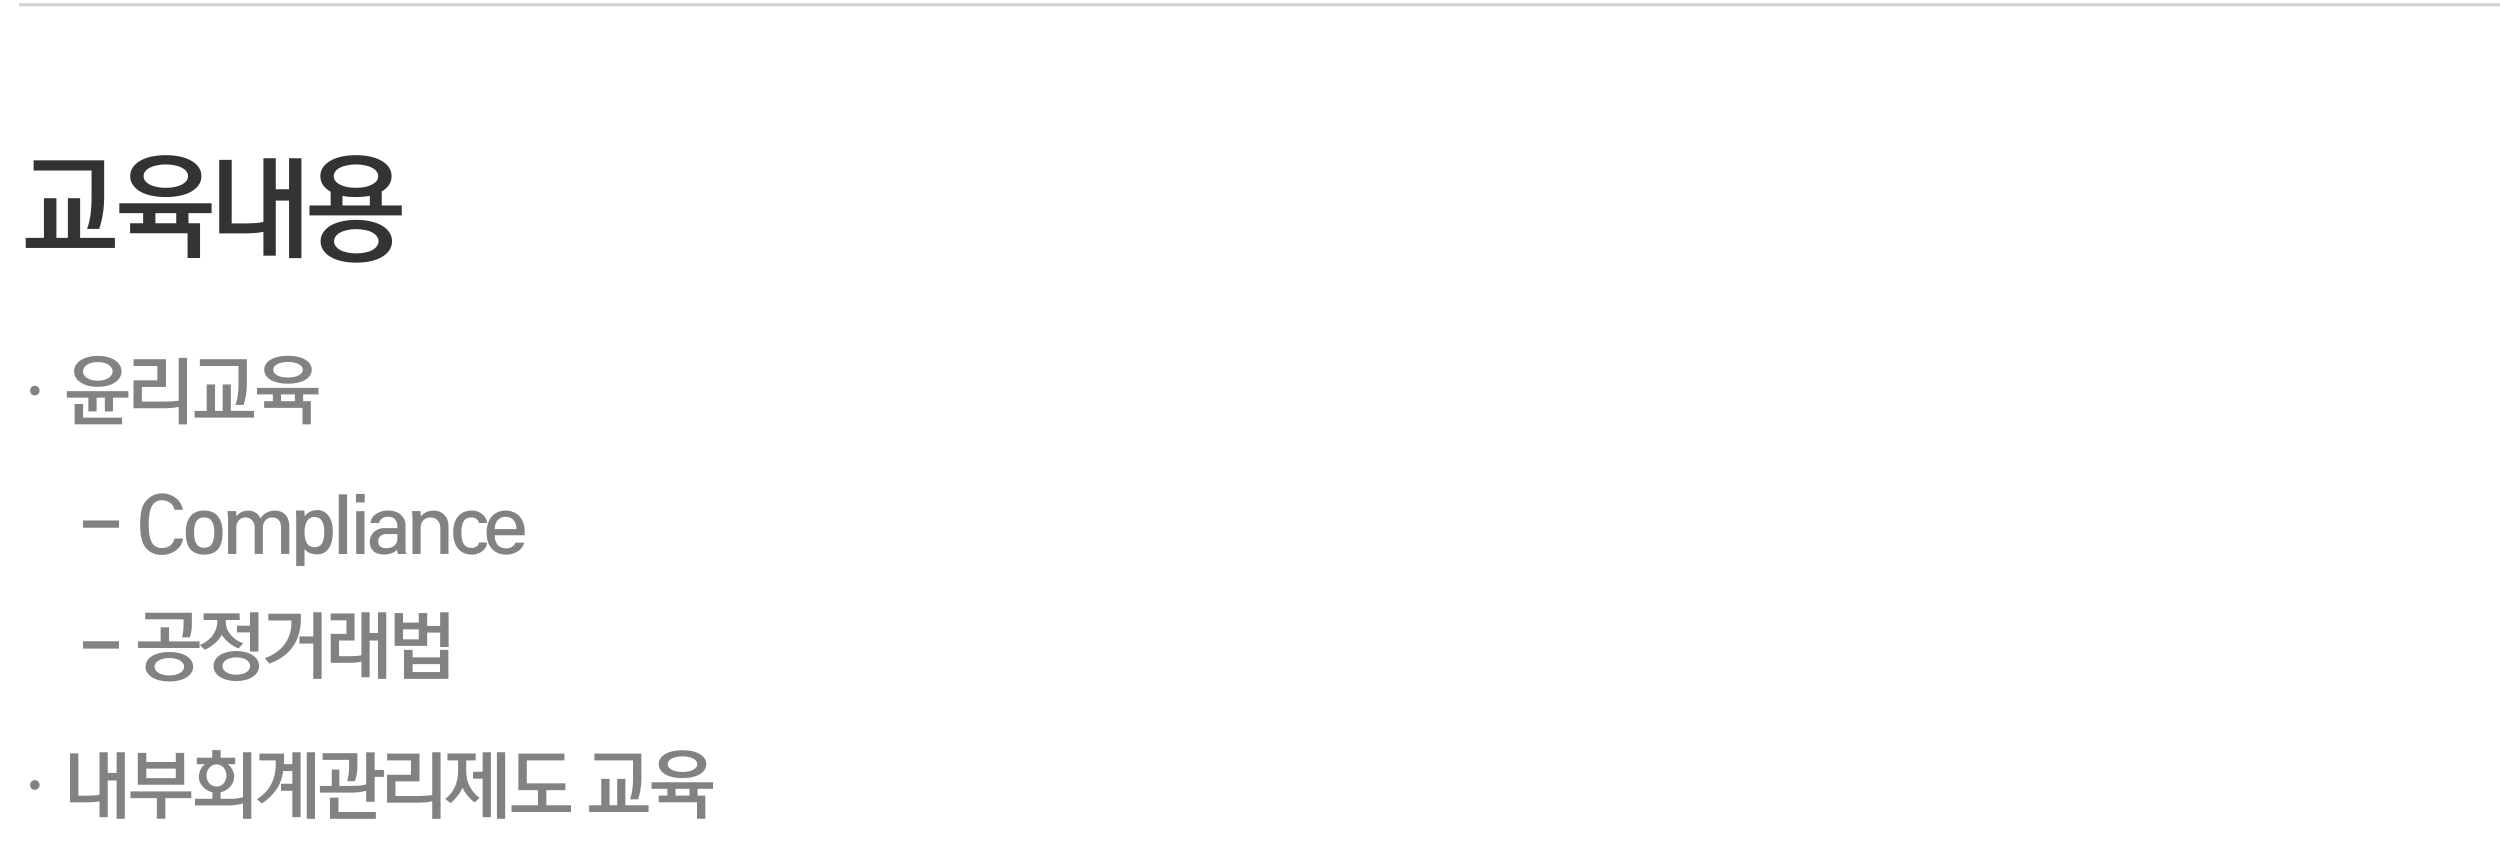 <svg width="393" height="135" viewBox="0 0 393 135" fill="none" xmlns="http://www.w3.org/2000/svg">
<line x1="3" y1="0.75" x2="393" y2="0.75" stroke="#D2D2D2" stroke-width="0.5"/>
<path d="M5.286 25.202H16.374V30.944C16.374 31.88 16.308 32.762 16.176 33.59C16.044 34.418 15.852 35.216 15.6 35.984H13.692C13.968 35.204 14.154 34.406 14.25 33.59C14.346 32.774 14.394 31.946 14.394 31.106V26.804H5.286V25.202ZM12.594 31.16V37.388H18.066V38.972H4.044V37.388H6.906V31.16H8.868V37.388H10.668V31.16H12.594ZM31.663 27.686C31.663 28.214 31.519 28.682 31.231 29.09C30.943 29.498 30.547 29.846 30.043 30.134C29.551 30.41 28.963 30.62 28.279 30.764C27.595 30.908 26.857 30.98 26.065 30.98C25.273 30.98 24.535 30.908 23.851 30.764C23.167 30.62 22.573 30.41 22.069 30.134C21.577 29.846 21.187 29.498 20.899 29.09C20.611 28.682 20.467 28.214 20.467 27.686C20.467 27.158 20.611 26.69 20.899 26.282C21.187 25.874 21.577 25.532 22.069 25.256C22.573 24.968 23.167 24.752 23.851 24.608C24.535 24.464 25.273 24.392 26.065 24.392C26.857 24.392 27.595 24.464 28.279 24.608C28.963 24.752 29.551 24.968 30.043 25.256C30.547 25.532 30.943 25.874 31.231 26.282C31.519 26.69 31.663 27.158 31.663 27.686ZM29.485 36.668H20.449V35.102H22.501V33.5H18.757V31.952H33.265V33.5H29.629V35.102H31.447V40.556H29.485V36.668ZM22.573 27.686C22.573 27.962 22.657 28.214 22.825 28.442C22.993 28.658 23.227 28.85 23.527 29.018C23.839 29.174 24.211 29.3 24.643 29.396C25.075 29.48 25.549 29.522 26.065 29.522C26.581 29.522 27.055 29.48 27.487 29.396C27.919 29.3 28.285 29.174 28.585 29.018C28.897 28.85 29.137 28.658 29.305 28.442C29.473 28.214 29.557 27.962 29.557 27.686C29.557 27.422 29.473 27.176 29.305 26.948C29.137 26.72 28.897 26.528 28.585 26.372C28.285 26.204 27.919 26.078 27.487 25.994C27.055 25.898 26.581 25.85 26.065 25.85C25.549 25.85 25.075 25.898 24.643 25.994C24.211 26.078 23.839 26.204 23.527 26.372C23.227 26.528 22.993 26.72 22.825 26.948C22.657 27.176 22.573 27.422 22.573 27.686ZM24.427 35.102H27.703V33.5H24.427V35.102ZM41.408 40.196V36.434C41.024 36.53 40.58 36.596 40.076 36.632C39.524 36.668 39.074 36.686 38.726 36.686H34.46V25.13H36.422V35.12H38.816C39.188 35.12 39.638 35.102 40.166 35.066C40.646 35.03 41.06 34.97 41.408 34.886V24.878H43.352V29.756H45.44V24.878H47.384V40.574H45.44V31.538H43.352V40.196H41.408ZM61.557 27.686C61.557 28.214 61.419 28.682 61.143 29.09C60.867 29.486 60.489 29.822 60.009 30.098V32.294H63.159V33.86H48.651V32.294H51.981V30.134C51.477 29.858 51.081 29.516 50.793 29.108C50.505 28.7 50.361 28.226 50.361 27.686C50.361 27.158 50.505 26.69 50.793 26.282C51.081 25.874 51.471 25.532 51.963 25.256C52.467 24.968 53.061 24.752 53.745 24.608C54.429 24.464 55.167 24.392 55.959 24.392C56.751 24.392 57.489 24.464 58.173 24.608C58.857 24.752 59.445 24.968 59.937 25.256C60.441 25.532 60.837 25.874 61.125 26.282C61.413 26.69 61.557 27.158 61.557 27.686ZM61.629 37.928C61.629 38.432 61.497 38.888 61.233 39.296C60.969 39.704 60.591 40.058 60.099 40.358C59.619 40.658 59.031 40.886 58.335 41.042C57.651 41.21 56.877 41.294 56.013 41.294C55.149 41.294 54.369 41.21 53.673 41.042C52.989 40.886 52.401 40.658 51.909 40.358C51.429 40.058 51.057 39.704 50.793 39.296C50.529 38.888 50.397 38.432 50.397 37.928C50.397 37.424 50.529 36.968 50.793 36.56C51.057 36.152 51.429 35.798 51.909 35.498C52.401 35.198 52.989 34.97 53.673 34.814C54.369 34.646 55.149 34.562 56.013 34.562C56.877 34.562 57.651 34.646 58.335 34.814C59.031 34.97 59.619 35.198 60.099 35.498C60.591 35.798 60.969 36.152 61.233 36.56C61.497 36.968 61.629 37.424 61.629 37.928ZM52.521 37.928C52.521 38.216 52.605 38.474 52.773 38.702C52.953 38.942 53.193 39.146 53.493 39.314C53.805 39.482 54.177 39.608 54.609 39.692C55.041 39.788 55.509 39.836 56.013 39.836C56.517 39.836 56.985 39.788 57.417 39.692C57.849 39.608 58.215 39.482 58.515 39.314C58.827 39.146 59.067 38.942 59.235 38.702C59.415 38.474 59.505 38.216 59.505 37.928C59.505 37.64 59.415 37.382 59.235 37.154C59.067 36.914 58.827 36.71 58.515 36.542C58.215 36.374 57.849 36.248 57.417 36.164C56.985 36.068 56.517 36.02 56.013 36.02C55.509 36.02 55.041 36.068 54.609 36.164C54.177 36.248 53.805 36.374 53.493 36.542C53.193 36.71 52.953 36.914 52.773 37.154C52.605 37.382 52.521 37.64 52.521 37.928ZM52.467 27.686C52.467 27.962 52.551 28.214 52.719 28.442C52.887 28.658 53.121 28.85 53.421 29.018C53.733 29.174 54.105 29.3 54.537 29.396C54.969 29.48 55.443 29.522 55.959 29.522C56.475 29.522 56.949 29.48 57.381 29.396C57.813 29.3 58.179 29.174 58.479 29.018C58.791 28.85 59.031 28.658 59.199 28.442C59.367 28.214 59.451 27.962 59.451 27.686C59.451 27.422 59.367 27.176 59.199 26.948C59.031 26.72 58.791 26.528 58.479 26.372C58.179 26.204 57.813 26.078 57.381 25.994C56.949 25.898 56.475 25.85 55.959 25.85C55.443 25.85 54.969 25.898 54.537 25.994C54.105 26.078 53.733 26.204 53.421 26.372C53.121 26.528 52.887 26.72 52.719 26.948C52.551 27.176 52.467 27.422 52.467 27.686ZM58.137 30.782C57.441 30.914 56.715 30.98 55.959 30.98C55.575 30.98 55.203 30.968 54.843 30.944C54.495 30.908 54.159 30.854 53.835 30.782V32.294H58.137V30.782Z" fill="#333333"/>
<path d="M5.472 60.644C5.68 60.644 5.856 60.72 6 60.872C6.144 61.016 6.216 61.192 6.216 61.4C6.216 61.616 6.144 61.796 6 61.94C5.856 62.084 5.68 62.156 5.472 62.156C5.256 62.156 5.076 62.084 4.932 61.94C4.796 61.796 4.728 61.616 4.728 61.4C4.728 61.192 4.796 61.016 4.932 60.872C5.076 60.72 5.256 60.644 5.472 60.644ZM17.765 64.676H16.481V62.516H15.185V64.676H13.889V62.516H10.505V61.484H20.177V62.516H17.765V64.676ZM19.193 66.704H11.729V63.512H13.061V65.66H19.193V66.704ZM19.109 58.376C19.109 58.736 19.013 59.068 18.821 59.372C18.637 59.668 18.377 59.924 18.041 60.14C17.713 60.356 17.321 60.524 16.865 60.644C16.409 60.756 15.913 60.812 15.377 60.812C14.841 60.812 14.345 60.756 13.889 60.644C13.433 60.524 13.037 60.356 12.701 60.14C12.373 59.924 12.113 59.668 11.921 59.372C11.737 59.068 11.645 58.736 11.645 58.376C11.645 58.016 11.737 57.688 11.921 57.392C12.113 57.088 12.373 56.828 12.701 56.612C13.037 56.396 13.433 56.232 13.889 56.12C14.345 56 14.841 55.94 15.377 55.94C15.913 55.94 16.409 56 16.865 56.12C17.321 56.232 17.713 56.396 18.041 56.612C18.377 56.828 18.637 57.088 18.821 57.392C19.013 57.688 19.109 58.016 19.109 58.376ZM13.049 58.376C13.049 58.576 13.101 58.768 13.205 58.952C13.317 59.128 13.473 59.284 13.673 59.42C13.881 59.548 14.125 59.652 14.405 59.732C14.693 59.804 15.017 59.84 15.377 59.84C15.737 59.84 16.057 59.804 16.337 59.732C16.625 59.652 16.869 59.548 17.069 59.42C17.277 59.284 17.433 59.128 17.537 58.952C17.649 58.768 17.705 58.576 17.705 58.376C17.705 58.176 17.649 57.988 17.537 57.812C17.433 57.628 17.277 57.472 17.069 57.344C16.869 57.208 16.625 57.104 16.337 57.032C16.057 56.952 15.737 56.912 15.377 56.912C15.017 56.912 14.693 56.952 14.405 57.032C14.125 57.104 13.881 57.208 13.673 57.344C13.473 57.472 13.317 57.628 13.205 57.812C13.101 57.988 13.049 58.176 13.049 58.376ZM29.397 66.716H28.089V63.956C27.761 64.036 27.401 64.092 27.009 64.124C26.593 64.164 26.177 64.184 25.761 64.184H20.985V59.792H24.741V57.536H20.997V56.468H26.085V60.824H22.305V63.128H25.917C26.277 63.128 26.661 63.116 27.069 63.092C27.453 63.068 27.793 63.032 28.089 62.984V56.252H29.397V66.716ZM31.418 56.468H38.81V60.296C38.81 60.92 38.766 61.508 38.678 62.06C38.59 62.612 38.462 63.144 38.294 63.656H37.022C37.206 63.136 37.33 62.604 37.394 62.06C37.458 61.516 37.49 60.964 37.49 60.404V57.536H31.418V56.468ZM36.29 60.44V64.592H39.938V65.648H30.59V64.592H32.498V60.44H33.806V64.592H35.006V60.44H36.29ZM49.003 58.124C49.003 58.476 48.907 58.788 48.715 59.06C48.523 59.332 48.259 59.564 47.923 59.756C47.595 59.94 47.203 60.08 46.747 60.176C46.291 60.272 45.799 60.32 45.271 60.32C44.743 60.32 44.251 60.272 43.795 60.176C43.339 60.08 42.943 59.94 42.607 59.756C42.279 59.564 42.019 59.332 41.827 59.06C41.635 58.788 41.539 58.476 41.539 58.124C41.539 57.772 41.635 57.46 41.827 57.188C42.019 56.916 42.279 56.688 42.607 56.504C42.943 56.312 43.339 56.168 43.795 56.072C44.251 55.976 44.743 55.928 45.271 55.928C45.799 55.928 46.291 55.976 46.747 56.072C47.203 56.168 47.595 56.312 47.923 56.504C48.259 56.688 48.523 56.916 48.715 57.188C48.907 57.46 49.003 57.772 49.003 58.124ZM47.551 64.112H41.527V63.068H42.895V62H40.399V60.968H50.071V62H47.647V63.068H48.859V66.704H47.551V64.112ZM42.943 58.124C42.943 58.308 42.999 58.476 43.111 58.628C43.223 58.772 43.379 58.9 43.579 59.012C43.787 59.116 44.035 59.2 44.323 59.264C44.611 59.32 44.927 59.348 45.271 59.348C45.615 59.348 45.931 59.32 46.219 59.264C46.507 59.2 46.751 59.116 46.951 59.012C47.159 58.9 47.319 58.772 47.431 58.628C47.543 58.476 47.599 58.308 47.599 58.124C47.599 57.948 47.543 57.784 47.431 57.632C47.319 57.48 47.159 57.352 46.951 57.248C46.751 57.136 46.507 57.052 46.219 56.996C45.931 56.932 45.615 56.9 45.271 56.9C44.927 56.9 44.611 56.932 44.323 56.996C44.035 57.052 43.787 57.136 43.579 57.248C43.379 57.352 43.223 57.48 43.111 57.632C42.999 57.784 42.943 57.948 42.943 58.124ZM44.179 63.068H46.363V62H44.179V63.068Z" fill="#828282"/>
<path d="M5.472 122.644C5.68 122.644 5.856 122.72 6 122.872C6.144 123.016 6.216 123.192 6.216 123.4C6.216 123.616 6.144 123.796 6 123.94C5.856 124.084 5.68 124.156 5.472 124.156C5.256 124.156 5.076 124.084 4.932 123.94C4.796 123.796 4.728 123.616 4.728 123.4C4.728 123.192 4.796 123.016 4.932 122.872C5.076 122.72 5.256 122.644 5.472 122.644ZM15.641 128.464V125.956C15.385 126.02 15.089 126.064 14.753 126.088C14.385 126.112 14.085 126.124 13.853 126.124H11.009V118.42H12.317V125.08H13.913C14.161 125.08 14.461 125.068 14.813 125.044C15.133 125.02 15.409 124.98 15.641 124.924V118.252H16.937V121.504H18.329V118.252H19.625V128.716H18.329V122.692H16.937V128.464H15.641ZM23.001 118.348V119.788H27.633V118.348H28.953V123.364H21.657V118.348H23.001ZM27.633 122.32V120.82H23.001V122.32H27.633ZM30.069 124.408V125.464H25.989V128.704H24.657V125.464H20.505V124.408H30.069ZM30.938 120.136V119.116H33.362V117.916H34.682V119.116H36.974V120.136H35.774C36.126 120.36 36.386 120.66 36.554 121.036C36.73 121.412 36.818 121.756 36.818 122.068C36.818 122.748 36.546 123.34 36.002 123.844C35.618 124.204 35.178 124.436 34.682 124.54V125.572H36.062C36.438 125.572 36.794 125.556 37.13 125.524C37.474 125.492 37.83 125.42 38.198 125.308V118.252H39.506V128.716H38.198V126.304C37.966 126.384 37.63 126.456 37.19 126.52C36.758 126.584 36.354 126.616 35.978 126.616H30.662V125.572H33.386V124.54C32.898 124.436 32.462 124.208 32.078 123.856C31.534 123.352 31.262 122.756 31.262 122.068C31.262 121.756 31.342 121.408 31.502 121.024C31.67 120.64 31.918 120.344 32.246 120.136H30.938ZM34.022 123.64C34.494 123.64 34.874 123.472 35.162 123.136C35.45 122.792 35.594 122.388 35.594 121.924C35.594 121.444 35.45 121.032 35.162 120.688C34.874 120.336 34.494 120.16 34.022 120.16C33.582 120.16 33.21 120.336 32.906 120.688C32.61 121.032 32.462 121.444 32.462 121.924C32.462 122.388 32.61 122.792 32.906 123.136C33.21 123.472 33.582 123.64 34.022 123.64ZM45.955 118.252H47.251V128.464H45.955V124.312H44.167V123.208H45.955V121.216H44.515C44.411 121.936 44.243 122.564 44.011 123.1C43.523 124.252 42.583 125.32 41.191 126.304L40.375 125.632C41.495 124.92 42.287 124.052 42.751 123.028C43.223 122.004 43.415 120.84 43.327 119.536H40.783V118.468H44.659C44.675 119.06 44.667 119.612 44.635 120.124H45.955V118.252ZM48.223 118.252H49.519V128.716H48.223V118.252ZM50.711 118.408H56.183V120.808C56.183 121.056 56.143 121.38 56.063 121.78C55.991 122.18 55.895 122.52 55.775 122.8H54.575C54.663 122.52 54.735 122.184 54.791 121.792C54.847 121.4 54.875 121.084 54.875 120.844V119.452H50.711V118.408ZM53.351 120.976V123.544H55.211C55.659 123.544 56.087 123.532 56.495 123.508C56.903 123.476 57.259 123.408 57.563 123.304V118.264H58.895V121.036H60.347V122.128H58.895V126.04H57.563V124.312C57.195 124.424 56.803 124.5 56.387 124.54C55.971 124.58 55.555 124.6 55.139 124.6H50.291V123.544H52.151V120.976H53.351ZM53.207 127.648H59.087V128.716H51.875V125.38H53.207V127.648ZM69.256 128.716H67.948V125.956C67.62 126.036 67.26 126.092 66.868 126.124C66.452 126.164 66.036 126.184 65.62 126.184H60.844V121.792H64.6V119.536H60.856V118.468H65.944V122.824H62.164V125.128H65.776C66.136 125.128 66.52 125.116 66.928 125.092C67.312 125.068 67.652 125.032 67.948 124.984V118.252H69.256V128.716ZM70.341 119.536V118.444H74.781V119.536H73.293V121.288C73.293 122.16 73.481 122.948 73.857 123.652C74.233 124.356 74.745 124.948 75.393 125.428L74.601 126.136C74.265 125.896 73.917 125.564 73.557 125.14C73.197 124.716 72.913 124.28 72.705 123.832C72.505 124.288 72.221 124.748 71.853 125.212C71.493 125.668 71.153 126.012 70.833 126.244L69.993 125.608C70.665 125.064 71.169 124.428 71.505 123.7C71.841 122.964 72.009 122.164 72.009 121.3V119.536H70.341ZM75.873 118.252H77.169V128.464H75.873V122.404H74.361V121.312H75.873V118.252ZM78.117 118.252H79.413V128.716H78.117V118.252ZM85.885 124.204V126.592H89.761V127.648H80.413V126.592H84.566V124.204H81.493V118.468H88.73V119.536H82.814V123.136H88.874V124.204H85.885ZM93.436 118.468H100.828V122.296C100.828 122.92 100.784 123.508 100.696 124.06C100.608 124.612 100.48 125.144 100.312 125.656H99.04C99.225 125.136 99.349 124.604 99.412 124.06C99.477 123.516 99.508 122.964 99.508 122.404V119.536H93.436V118.468ZM98.308 122.44V126.592H101.956V127.648H92.609V126.592H94.516V122.44H95.825V126.592H97.025V122.44H98.308ZM111.021 120.124C111.021 120.476 110.925 120.788 110.733 121.06C110.541 121.332 110.277 121.564 109.941 121.756C109.613 121.94 109.221 122.08 108.765 122.176C108.309 122.272 107.817 122.32 107.289 122.32C106.761 122.32 106.269 122.272 105.813 122.176C105.357 122.08 104.961 121.94 104.625 121.756C104.297 121.564 104.037 121.332 103.845 121.06C103.653 120.788 103.557 120.476 103.557 120.124C103.557 119.772 103.653 119.46 103.845 119.188C104.037 118.916 104.297 118.688 104.625 118.504C104.961 118.312 105.357 118.168 105.813 118.072C106.269 117.976 106.761 117.928 107.289 117.928C107.817 117.928 108.309 117.976 108.765 118.072C109.221 118.168 109.613 118.312 109.941 118.504C110.277 118.688 110.541 118.916 110.733 119.188C110.925 119.46 111.021 119.772 111.021 120.124ZM109.569 126.112H103.545V125.068H104.913V124H102.417V122.968H112.089V124H109.665V125.068H110.877V128.704H109.569V126.112ZM104.961 120.124C104.961 120.308 105.017 120.476 105.129 120.628C105.241 120.772 105.397 120.9 105.597 121.012C105.805 121.116 106.053 121.2 106.341 121.264C106.629 121.32 106.945 121.348 107.289 121.348C107.633 121.348 107.949 121.32 108.237 121.264C108.525 121.2 108.769 121.116 108.969 121.012C109.177 120.9 109.337 120.772 109.449 120.628C109.561 120.476 109.617 120.308 109.617 120.124C109.617 119.948 109.561 119.784 109.449 119.632C109.337 119.48 109.177 119.352 108.969 119.248C108.769 119.136 108.525 119.052 108.237 118.996C107.949 118.932 107.633 118.9 107.289 118.9C106.945 118.9 106.629 118.932 106.341 118.996C106.053 119.052 105.805 119.136 105.597 119.248C105.397 119.352 105.241 119.48 105.129 119.632C105.017 119.784 104.961 119.948 104.961 120.124ZM106.197 125.068H108.381V124H106.197V125.068Z" fill="#828282"/>
<path d="M13.056 82.964V81.812H18.708V82.964H13.056ZM28.768 84.656C28.744 84.992 28.64 85.316 28.456 85.628C28.28 85.94 28.044 86.216 27.748 86.456C27.444 86.696 27.092 86.884 26.692 87.02C26.3 87.164 25.872 87.236 25.408 87.236C25.048 87.236 24.7 87.184 24.364 87.08C24.028 86.984 23.72 86.828 23.44 86.612C23.152 86.396 22.9 86.12 22.684 85.784C22.476 85.44 22.32 85.028 22.216 84.548C22.152 84.292 22.104 83.976 22.072 83.6C22.048 83.216 22.036 82.82 22.036 82.412C22.036 82.004 22.052 81.608 22.084 81.224C22.116 80.84 22.164 80.516 22.228 80.252C22.34 79.764 22.512 79.352 22.744 79.016C22.984 78.672 23.252 78.392 23.548 78.176C23.844 77.96 24.152 77.804 24.472 77.708C24.8 77.604 25.112 77.552 25.408 77.552C25.848 77.552 26.26 77.62 26.644 77.756C27.028 77.884 27.364 78.064 27.652 78.296C27.948 78.52 28.188 78.792 28.372 79.112C28.556 79.432 28.68 79.776 28.744 80.144H27.424C27.4 79.952 27.336 79.768 27.232 79.592C27.128 79.408 26.988 79.244 26.812 79.1C26.636 78.964 26.432 78.852 26.2 78.764C25.976 78.676 25.732 78.632 25.468 78.632C24.748 78.632 24.216 78.948 23.872 79.58C23.536 80.212 23.368 81.152 23.368 82.4C23.368 83.696 23.532 84.648 23.86 85.256C24.196 85.856 24.748 86.156 25.516 86.156C25.98 86.156 26.396 86.02 26.764 85.748C27.132 85.468 27.348 85.104 27.412 84.656H28.768ZM34.991 83.708C34.991 84.932 34.743 85.816 34.247 86.36C33.759 86.912 33.043 87.188 32.099 87.188C31.171 87.188 30.455 86.916 29.951 86.372C29.455 85.828 29.207 84.94 29.207 83.708C29.207 83.1 29.275 82.58 29.411 82.148C29.555 81.708 29.755 81.348 30.011 81.068C30.267 80.788 30.571 80.584 30.923 80.456C31.283 80.32 31.675 80.252 32.099 80.252C32.523 80.252 32.911 80.32 33.263 80.456C33.623 80.584 33.931 80.788 34.187 81.068C34.435 81.348 34.631 81.708 34.775 82.148C34.919 82.58 34.991 83.1 34.991 83.708ZM33.695 83.708C33.695 82.9 33.563 82.304 33.299 81.92C33.035 81.528 32.635 81.332 32.099 81.332C31.563 81.332 31.163 81.524 30.899 81.908C30.635 82.292 30.503 82.892 30.503 83.708C30.503 84.452 30.627 85.04 30.875 85.472C31.123 85.896 31.531 86.108 32.099 86.108C32.675 86.108 33.083 85.896 33.323 85.472C33.571 85.048 33.695 84.46 33.695 83.708ZM45.475 87.08H44.179V82.94C44.179 82.436 44.059 82.044 43.819 81.764C43.587 81.484 43.239 81.344 42.775 81.344C42.343 81.344 41.991 81.5 41.719 81.812C41.455 82.124 41.323 82.488 41.323 82.904V87.08H40.039V82.988C40.039 82.516 39.911 82.124 39.655 81.812C39.399 81.5 39.031 81.344 38.551 81.344C38.143 81.344 37.807 81.5 37.543 81.812C37.279 82.116 37.147 82.492 37.147 82.94V87.08H35.851V81.572C35.851 81.348 35.839 81.136 35.815 80.936C35.799 80.728 35.779 80.528 35.755 80.336H37.111C37.127 80.448 37.139 80.588 37.147 80.756C37.155 80.924 37.159 81.068 37.159 81.188C37.415 80.844 37.707 80.604 38.035 80.468C38.371 80.332 38.707 80.264 39.043 80.264C39.395 80.264 39.743 80.352 40.087 80.528C40.439 80.704 40.723 81.024 40.939 81.488C41.179 81.096 41.503 80.796 41.911 80.588C42.327 80.372 42.759 80.264 43.207 80.264C43.903 80.264 44.455 80.484 44.863 80.924C45.271 81.364 45.475 81.956 45.475 82.7V87.08ZM52.325 83.636C52.325 84.14 52.273 84.608 52.169 85.04C52.065 85.472 51.909 85.844 51.701 86.156C51.501 86.468 51.245 86.712 50.933 86.888C50.629 87.064 50.273 87.152 49.865 87.152C49.489 87.152 49.129 87.092 48.785 86.972C48.449 86.86 48.145 86.648 47.873 86.336V88.988H46.565V81.56C46.565 81.456 46.565 81.352 46.565 81.248C46.565 81.144 46.561 81.04 46.553 80.936C46.553 80.832 46.549 80.724 46.541 80.612C46.533 80.5 46.525 80.38 46.517 80.252H47.849C47.857 80.404 47.865 80.564 47.873 80.732C47.881 80.892 47.885 81.028 47.885 81.14C48.101 80.868 48.369 80.64 48.689 80.456C49.017 80.272 49.413 80.18 49.877 80.18C50.589 80.18 51.173 80.476 51.629 81.068C52.093 81.66 52.325 82.516 52.325 83.636ZM50.981 83.636C50.981 82.868 50.853 82.28 50.597 81.872C50.349 81.464 49.957 81.26 49.421 81.26C48.941 81.26 48.561 81.468 48.281 81.884C48.009 82.292 47.873 82.876 47.873 83.636C47.873 84.42 48.005 85.016 48.269 85.424C48.533 85.824 48.917 86.024 49.421 86.024C49.957 86.024 50.349 85.836 50.597 85.46C50.853 85.084 50.981 84.476 50.981 83.636ZM54.559 87.092H53.252V77.708H54.559V87.092ZM57.331 78.992H55.951V77.648H57.331V78.992ZM57.295 87.092H55.999V80.36H57.295V87.092ZM63.868 87.092H62.524C62.5 87.012 62.48 86.908 62.464 86.78C62.448 86.66 62.44 86.536 62.44 86.408C62.176 86.696 61.848 86.896 61.456 87.008C61.072 87.12 60.716 87.176 60.388 87.176C59.62 87.176 59.048 86.988 58.672 86.612C58.304 86.236 58.12 85.752 58.12 85.16C58.12 84.896 58.168 84.64 58.264 84.392C58.368 84.136 58.516 83.904 58.708 83.696C58.9 83.496 59.14 83.336 59.428 83.216C59.716 83.088 60.048 83.024 60.424 83.024H62.464V82.664C62.464 82.248 62.344 81.904 62.104 81.632C61.872 81.36 61.5 81.224 60.988 81.224C60.596 81.224 60.272 81.328 60.016 81.536C59.768 81.744 59.632 81.972 59.608 82.22H58.252C58.26 81.932 58.34 81.668 58.492 81.428C58.652 81.188 58.856 80.98 59.104 80.804C59.352 80.628 59.632 80.492 59.944 80.396C60.256 80.3 60.572 80.252 60.892 80.252C61.82 80.252 62.528 80.476 63.016 80.924C63.504 81.364 63.748 81.908 63.748 82.556V85.988C63.748 86.18 63.752 86.368 63.76 86.552C63.768 86.744 63.804 86.924 63.868 87.092ZM62.464 84.68V83.96H60.688C60.304 83.96 60 84.072 59.776 84.296C59.56 84.512 59.452 84.784 59.452 85.112C59.452 85.448 59.56 85.712 59.776 85.904C59.992 86.088 60.304 86.18 60.712 86.18C61.248 86.18 61.672 86.048 61.984 85.784C62.304 85.52 62.464 85.152 62.464 84.68ZM70.502 87.08H69.218V82.94C69.218 82.508 69.082 82.136 68.81 81.824C68.546 81.504 68.17 81.344 67.682 81.344C67.21 81.344 66.83 81.5 66.542 81.812C66.262 82.124 66.122 82.5 66.122 82.94V87.08H64.838V81.596C64.838 81.404 64.834 81.212 64.826 81.02C64.818 80.82 64.794 80.592 64.754 80.336H66.098C66.114 80.448 66.126 80.58 66.134 80.732C66.142 80.884 66.146 81.036 66.146 81.188C66.41 80.876 66.706 80.644 67.034 80.492C67.37 80.34 67.75 80.264 68.174 80.264C68.846 80.264 69.402 80.484 69.842 80.924C70.282 81.364 70.502 81.956 70.502 82.7V87.08ZM76.549 85.28C76.549 85.56 76.477 85.816 76.333 86.048C76.197 86.288 76.021 86.492 75.805 86.66C75.589 86.828 75.341 86.956 75.061 87.044C74.789 87.14 74.517 87.188 74.245 87.188C73.269 87.188 72.525 86.876 72.013 86.252C71.501 85.636 71.245 84.788 71.245 83.708C71.245 82.636 71.501 81.792 72.013 81.176C72.525 80.56 73.265 80.252 74.233 80.252C74.537 80.252 74.829 80.308 75.109 80.42C75.389 80.532 75.637 80.68 75.853 80.864C76.069 81.048 76.241 81.26 76.369 81.5C76.497 81.732 76.561 81.972 76.561 82.22H75.289C75.273 81.996 75.149 81.792 74.917 81.608C74.693 81.424 74.413 81.332 74.077 81.332C73.525 81.332 73.129 81.54 72.889 81.956C72.649 82.364 72.529 82.948 72.529 83.708C72.529 84.532 72.657 85.144 72.913 85.544C73.169 85.936 73.573 86.132 74.125 86.132C74.405 86.132 74.661 86.06 74.893 85.916C75.125 85.772 75.257 85.56 75.289 85.28H76.549ZM82.474 84.14H77.77C77.77 84.788 77.926 85.296 78.238 85.664C78.55 86.024 78.998 86.204 79.582 86.204C79.918 86.204 80.23 86.116 80.518 85.94C80.806 85.756 80.97 85.544 81.01 85.304H82.366C82.35 85.52 82.27 85.74 82.126 85.964C81.982 86.188 81.79 86.392 81.55 86.576C81.302 86.76 81.01 86.908 80.674 87.02C80.346 87.132 79.986 87.188 79.594 87.188C78.65 87.188 77.898 86.888 77.338 86.288C76.778 85.696 76.498 84.836 76.498 83.708C76.498 83.124 76.578 82.616 76.738 82.184C76.898 81.752 77.118 81.392 77.398 81.104C77.67 80.816 77.986 80.604 78.346 80.468C78.706 80.324 79.086 80.252 79.486 80.252C79.878 80.252 80.254 80.324 80.614 80.468C80.982 80.604 81.302 80.804 81.574 81.068C81.846 81.34 82.062 81.676 82.222 82.076C82.39 82.468 82.474 82.924 82.474 83.444V84.14ZM81.202 83.168C81.194 82.928 81.158 82.692 81.094 82.46C81.03 82.228 80.93 82.02 80.794 81.836C80.658 81.66 80.482 81.516 80.266 81.404C80.05 81.292 79.79 81.236 79.486 81.236C79.19 81.236 78.934 81.292 78.718 81.404C78.51 81.508 78.334 81.648 78.19 81.824C78.046 82.008 77.938 82.216 77.866 82.448C77.802 82.68 77.77 82.92 77.77 83.168H81.202ZM13.056 101.964V100.812H18.708V101.964H13.056ZM22.828 96.324H30.16V98.34C30.16 98.588 30.132 98.884 30.076 99.228C30.02 99.572 29.936 99.896 29.824 100.2H28.612C28.7 99.864 28.76 99.54 28.792 99.228C28.832 98.908 28.852 98.624 28.852 98.376V97.356H22.828V96.324ZM31.372 101.868H21.7V100.824H25.252V98.616H26.572V100.824H31.372V101.868ZM30.364 104.808C30.364 105.136 30.276 105.44 30.1 105.72C29.932 106.008 29.688 106.256 29.368 106.464C29.048 106.672 28.656 106.832 28.192 106.944C27.728 107.064 27.204 107.124 26.62 107.124C26.036 107.124 25.512 107.064 25.048 106.944C24.584 106.832 24.192 106.672 23.872 106.464C23.552 106.256 23.304 106.008 23.128 105.72C22.96 105.44 22.876 105.136 22.876 104.808C22.876 104.48 22.96 104.176 23.128 103.896C23.304 103.608 23.552 103.36 23.872 103.152C24.192 102.944 24.584 102.784 25.048 102.672C25.512 102.552 26.036 102.492 26.62 102.492C27.204 102.492 27.728 102.552 28.192 102.672C28.656 102.784 29.048 102.944 29.368 103.152C29.688 103.36 29.932 103.608 30.1 103.896C30.276 104.176 30.364 104.48 30.364 104.808ZM24.292 104.808C24.292 105 24.344 105.176 24.448 105.336C24.56 105.504 24.716 105.648 24.916 105.768C25.124 105.896 25.372 105.996 25.66 106.068C25.948 106.14 26.268 106.176 26.62 106.176C26.972 106.176 27.292 106.14 27.58 106.068C27.868 105.996 28.112 105.896 28.312 105.768C28.52 105.648 28.676 105.504 28.78 105.336C28.892 105.176 28.948 105 28.948 104.808C28.948 104.616 28.892 104.44 28.78 104.28C28.676 104.112 28.52 103.968 28.312 103.848C28.112 103.72 27.868 103.62 27.58 103.548C27.292 103.476 26.972 103.44 26.62 103.44C26.268 103.44 25.948 103.476 25.66 103.548C25.372 103.62 25.124 103.72 24.916 103.848C24.716 103.968 24.56 104.112 24.448 104.28C24.344 104.44 24.292 104.616 24.292 104.808ZM35.492 97.776C35.492 98.472 35.74 99.132 36.236 99.756C36.733 100.372 37.401 100.828 38.24 101.124L37.496 101.94C36.984 101.74 36.489 101.448 36.008 101.064C35.529 100.68 35.145 100.256 34.856 99.792C34.608 100.28 34.236 100.736 33.74 101.16C33.252 101.584 32.733 101.912 32.181 102.144L31.424 101.388C32.328 101.012 33.008 100.492 33.465 99.828C33.928 99.156 34.16 98.472 34.16 97.776V97.464H32.013V96.42H37.676V97.464H35.492V97.776ZM40.629 96.252V102.42H39.297V99.408H37.245V98.364H39.297V96.252H40.629ZM34.977 104.7C34.977 104.9 35.029 105.084 35.133 105.252C35.245 105.42 35.397 105.564 35.589 105.684C35.781 105.804 36.008 105.896 36.273 105.96C36.536 106.024 36.828 106.056 37.148 106.056C37.468 106.056 37.761 106.024 38.025 105.96C38.288 105.896 38.517 105.804 38.709 105.684C38.901 105.564 39.048 105.42 39.153 105.252C39.264 105.084 39.321 104.9 39.321 104.7C39.321 104.5 39.264 104.316 39.153 104.148C39.048 103.98 38.901 103.836 38.709 103.716C38.517 103.596 38.288 103.504 38.025 103.44C37.761 103.376 37.468 103.344 37.148 103.344C36.828 103.344 36.536 103.376 36.273 103.44C36.008 103.504 35.781 103.596 35.589 103.716C35.397 103.836 35.245 103.98 35.133 104.148C35.029 104.316 34.977 104.5 34.977 104.7ZM33.572 104.7C33.572 104.332 33.664 104.004 33.849 103.716C34.032 103.42 34.285 103.172 34.605 102.972C34.932 102.764 35.312 102.608 35.745 102.504C36.176 102.392 36.645 102.336 37.148 102.336C37.653 102.336 38.12 102.392 38.553 102.504C38.984 102.608 39.361 102.764 39.681 102.972C40.008 103.172 40.264 103.42 40.449 103.716C40.633 104.004 40.724 104.332 40.724 104.7C40.724 105.068 40.633 105.396 40.449 105.684C40.264 105.98 40.008 106.228 39.681 106.428C39.361 106.636 38.984 106.792 38.553 106.896C38.12 107.008 37.653 107.064 37.148 107.064C36.645 107.064 36.176 107.008 35.745 106.896C35.312 106.792 34.932 106.636 34.605 106.428C34.285 106.228 34.032 105.98 33.849 105.684C33.664 105.396 33.572 105.068 33.572 104.7ZM42.181 96.48H47.281C47.401 98.496 47.029 100.16 46.165 101.472C45.301 102.776 44.025 103.724 42.337 104.316L41.629 103.464C43.053 102.952 44.121 102.18 44.833 101.148C45.553 100.116 45.877 98.912 45.805 97.536H42.181V96.48ZM49.249 100.044V96.252H50.557V106.716H49.249V101.172H47.065V100.044H49.249ZM56.814 106.464V104.004C56.574 104.06 56.29 104.104 55.962 104.136C55.61 104.176 55.274 104.196 54.954 104.196H51.99V99.648H54.462V97.512H51.978V96.432H55.734V100.692H53.298V103.152H55.17C55.426 103.152 55.714 103.14 56.034 103.116C56.322 103.092 56.582 103.056 56.814 103.008V96.252H58.11V99.504H59.418V96.252H60.714V106.716H59.418V100.692H58.11V106.464H56.814ZM70.523 96.252V101.712H69.191V99.444H67.151V101.532H62.039V96.372H63.359V97.872H65.831V96.372H67.151V98.4H69.191V96.252H70.523ZM64.859 102.156V103.332H69.167V102.156H70.487V106.716H63.503V102.156H64.859ZM69.167 105.648V104.4H64.859V105.648H69.167ZM65.831 100.5V98.928H63.359V100.5H65.831Z" fill="#828282"/>
</svg>
